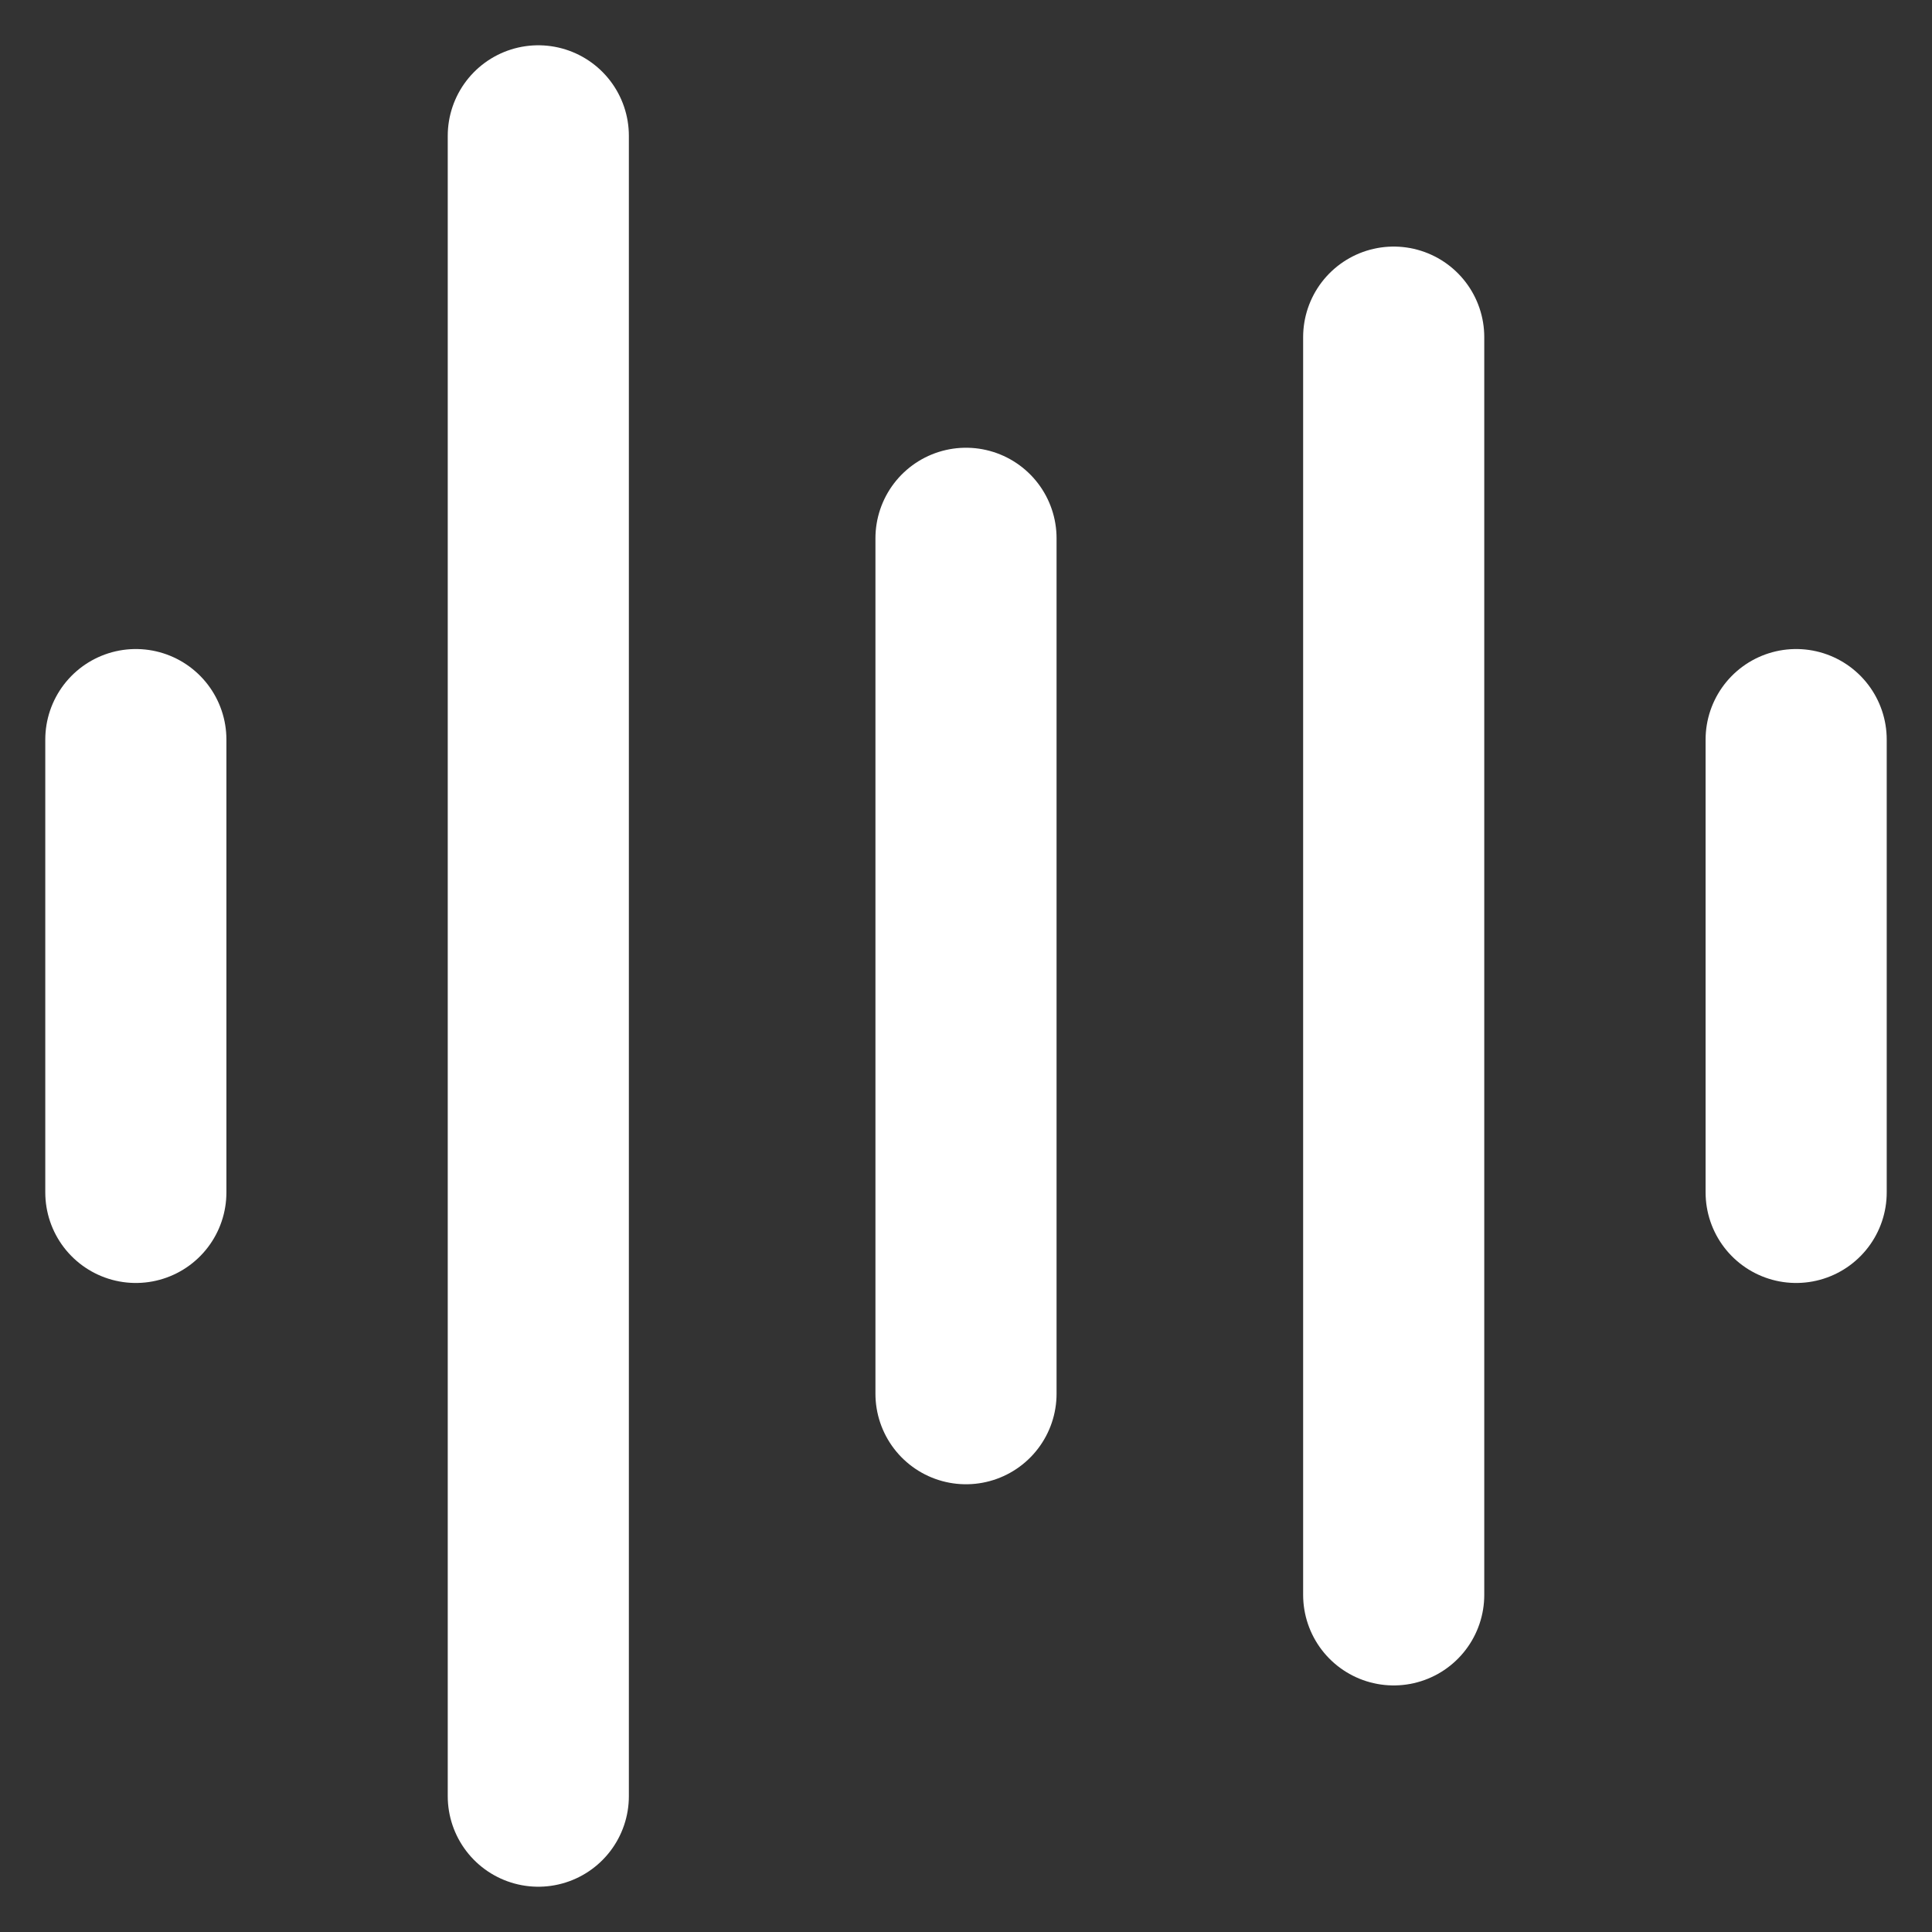 <svg width="16" height="16" viewBox="0 0 16 16" fill="none" xmlns="http://www.w3.org/2000/svg">
<rect x="0" y="0" width="16" height="16" fill="#333333" stroke="none"/>
<path d="M4.458 1.125V14.875M1.125 6.125V9.875M8 4.458V11.542M11.542 2.792V13.208M14.875 6.125V9.875" stroke="white" stroke-width="1.5" stroke-linecap="round"/>
</svg>
